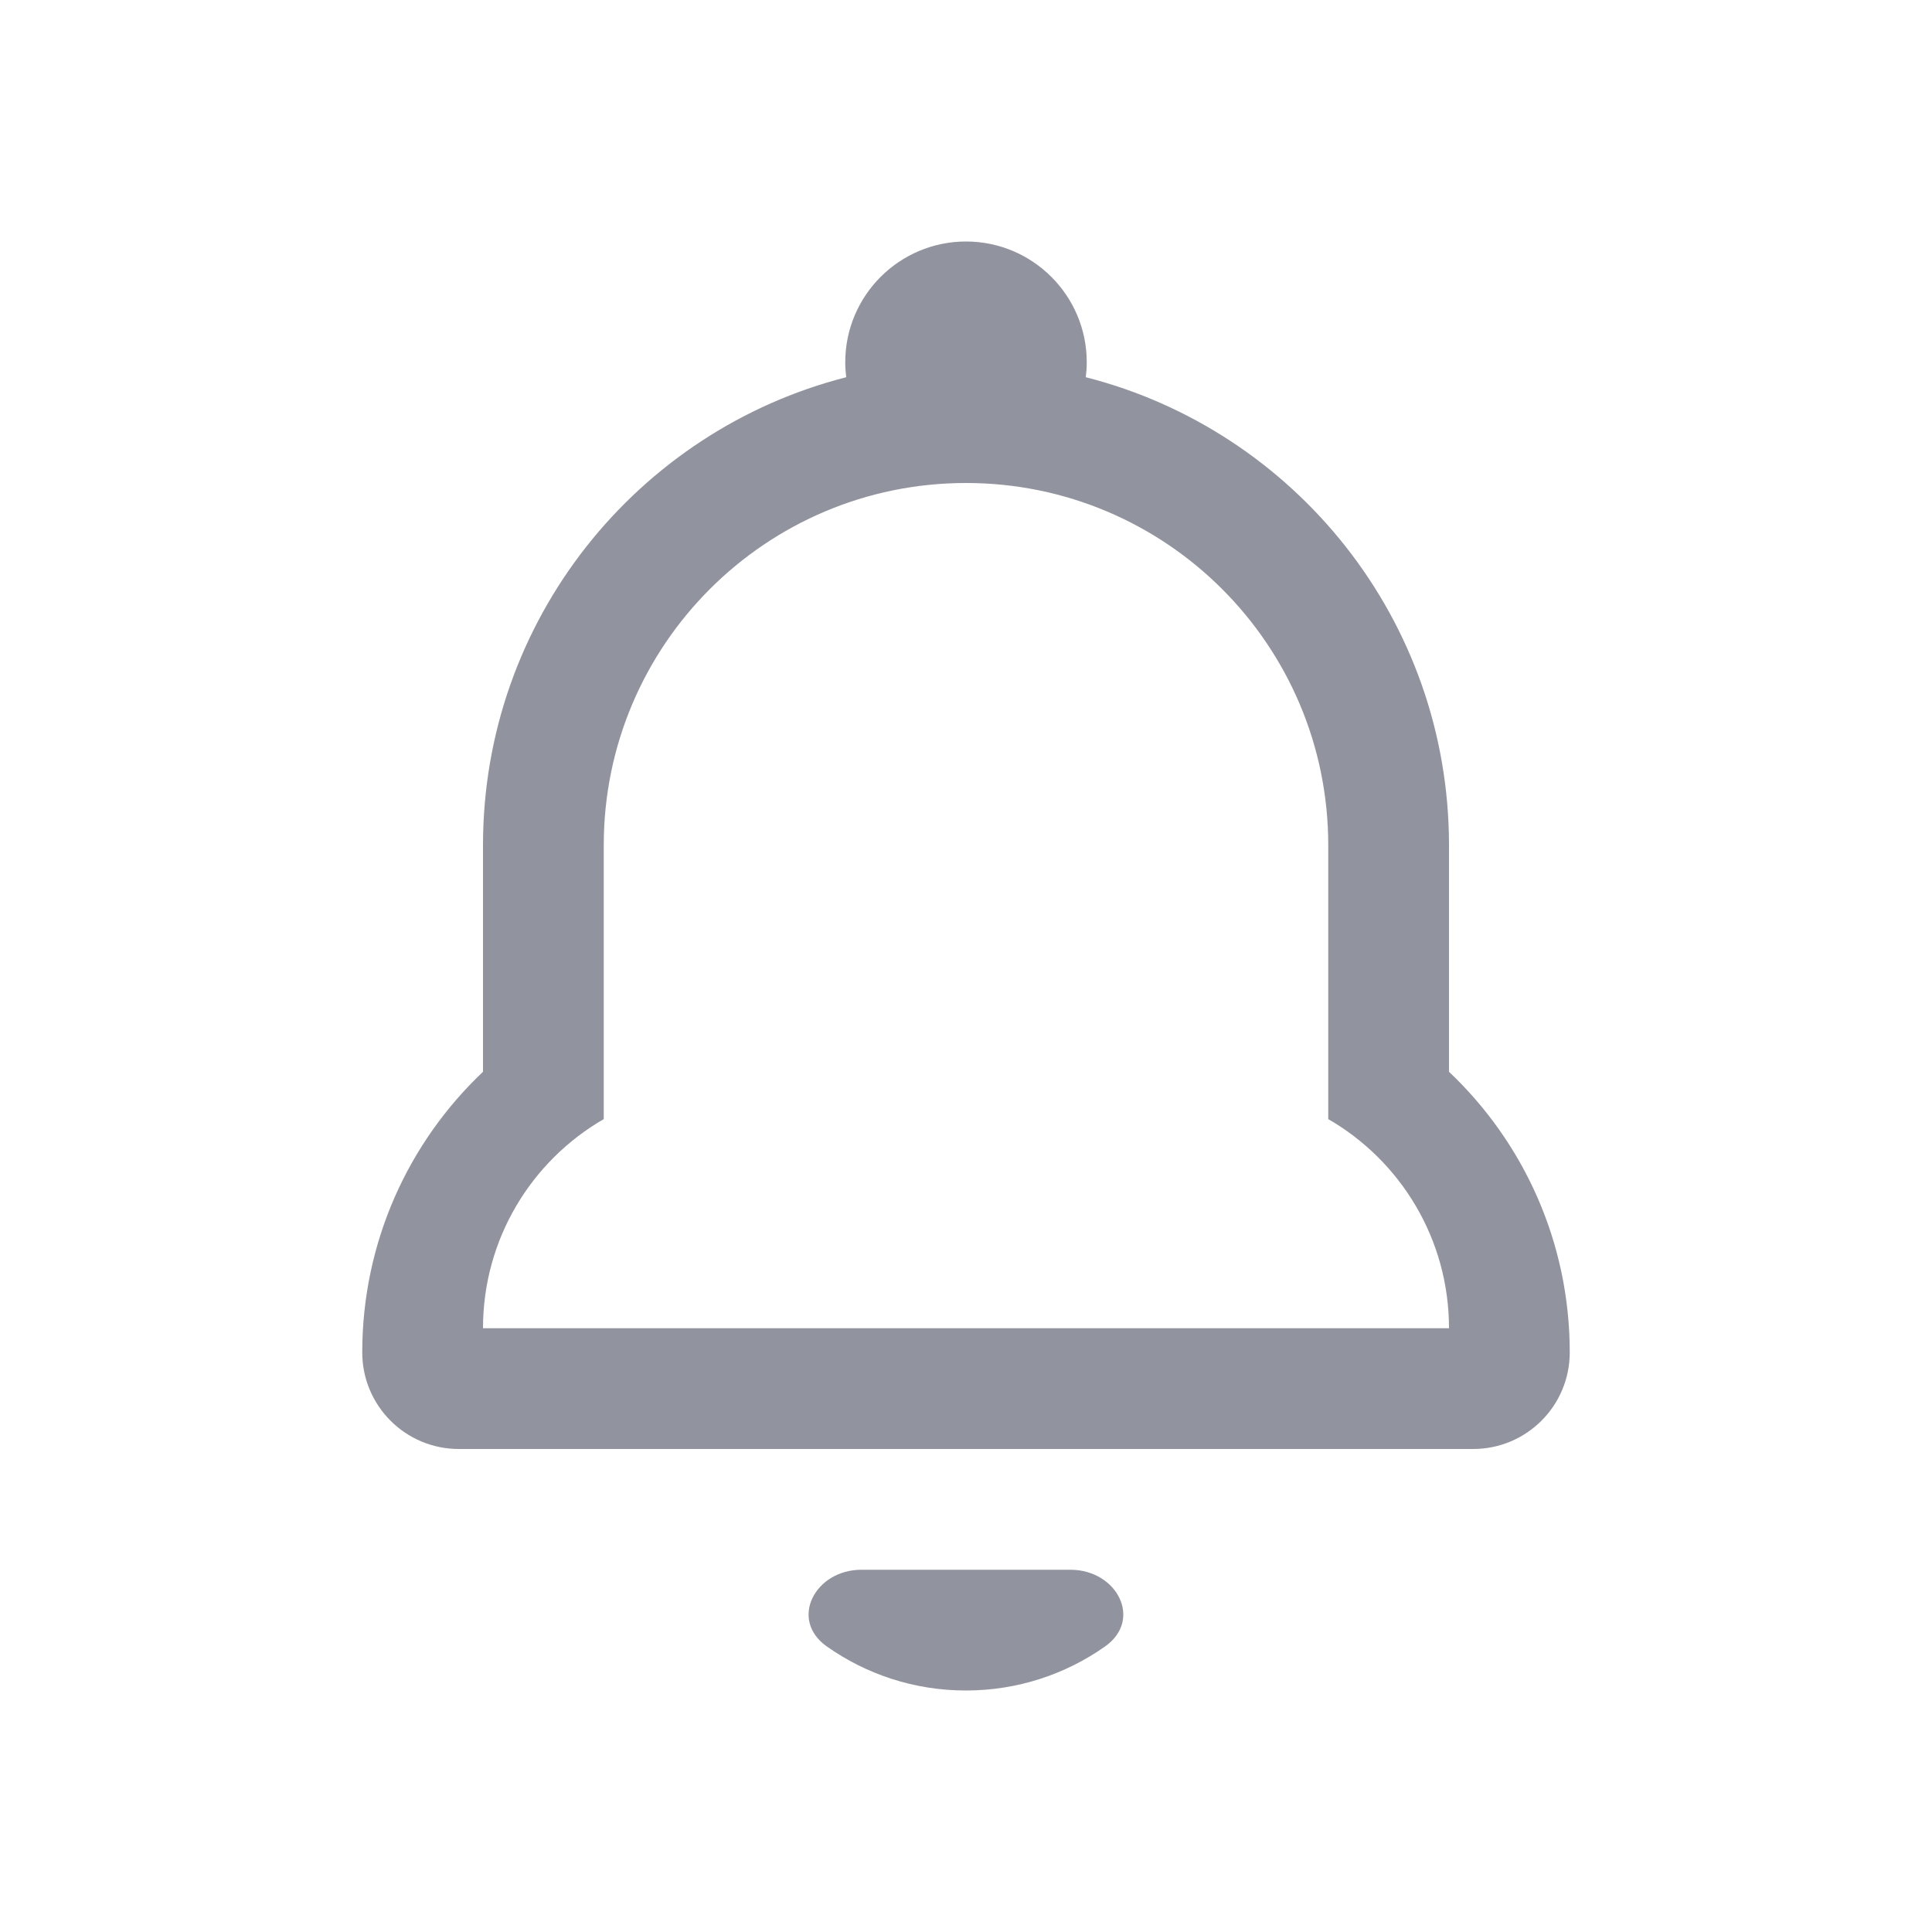 <svg width="16" height="16" viewBox="0 0 16 16" fill="none" xmlns="http://www.w3.org/2000/svg">
<path fill-rule="evenodd" clip-rule="evenodd" d="M8.992 3.124C8.997 3.083 9 3.042 9 3C9 2.448 8.552 2 8 2C7.448 2 7 2.448 7 3C7 3.042 7.003 3.083 7.008 3.124C5.279 3.565 4 5.133 4 7V8.876C3.384 9.459 3 10.285 3 11.2C3 11.642 3.358 12 3.8 12H12.2C12.642 12 13 11.642 13 11.2C13 10.285 12.616 9.459 12 8.876V7C12 5.133 10.722 3.565 8.992 3.124ZM8 4C6.343 4 5 5.343 5 7V9.268C4.402 9.613 4 10.26 4 11H12C12 10.26 11.598 9.613 11 9.268V7C11 5.343 9.657 4 8 4ZM9.152 13.635C9.466 13.413 9.25 13 8.865 13H7.134C6.749 13 6.533 13.413 6.847 13.635C7.173 13.865 7.57 14 7.999 14C8.428 14 8.826 13.865 9.152 13.635Z" fill="#91949F"/>
</svg>
